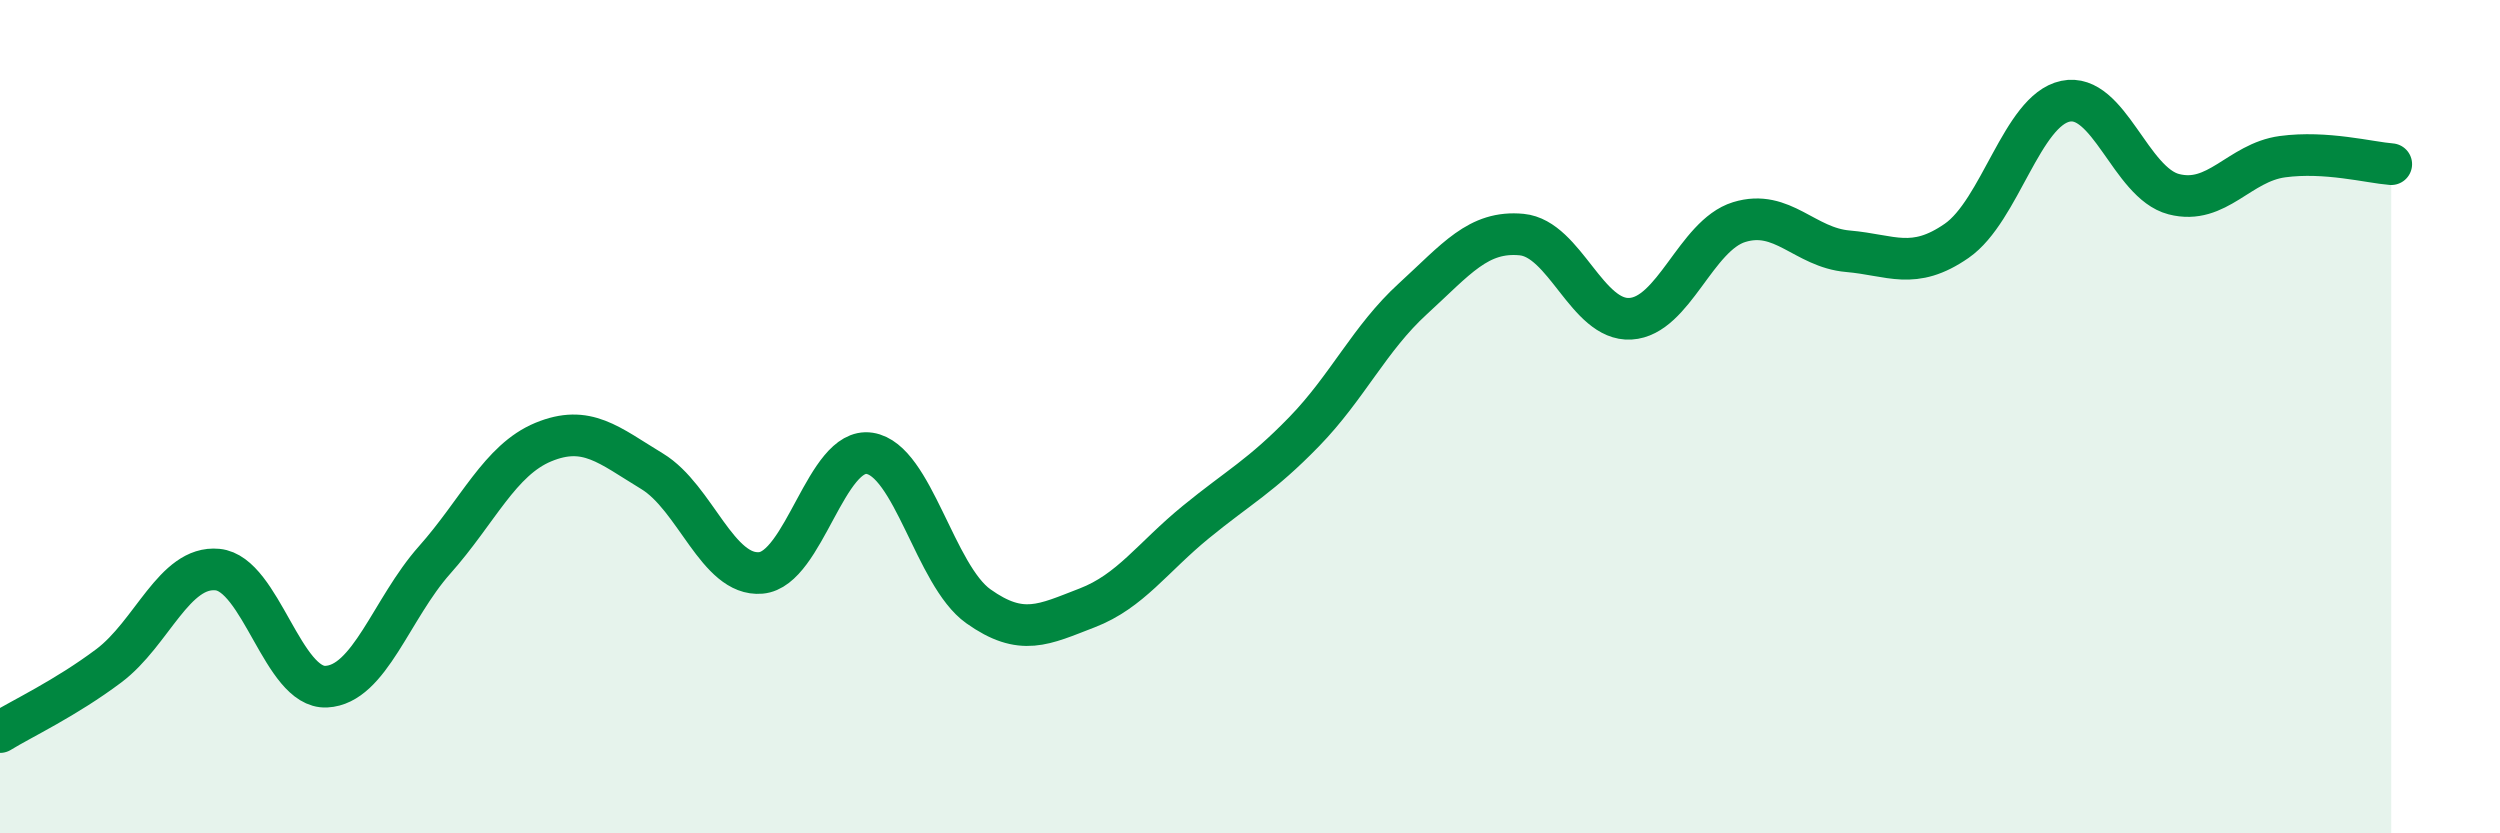 
    <svg width="60" height="20" viewBox="0 0 60 20" xmlns="http://www.w3.org/2000/svg">
      <path
        d="M 0,17.57 C 0.52,17.25 1.57,16.76 2.61,15.98 C 3.65,15.2 4.18,13.57 5.22,13.67 C 6.26,13.77 6.79,16.53 7.83,16.48 C 8.87,16.43 9.39,14.61 10.43,13.44 C 11.47,12.27 12,11.04 13.04,10.61 C 14.08,10.18 14.61,10.68 15.65,11.31 C 16.69,11.94 17.22,13.84 18.26,13.75 C 19.3,13.66 19.83,10.72 20.87,10.88 C 21.91,11.04 22.44,13.81 23.48,14.55 C 24.52,15.29 25.05,14.99 26.09,14.59 C 27.13,14.19 27.66,13.38 28.7,12.53 C 29.74,11.68 30.26,11.43 31.3,10.36 C 32.34,9.29 32.87,8.12 33.91,7.17 C 34.95,6.22 35.48,5.53 36.52,5.63 C 37.56,5.73 38.09,7.71 39.13,7.65 C 40.17,7.59 40.7,5.65 41.74,5.33 C 42.78,5.01 43.31,5.94 44.35,6.03 C 45.39,6.12 45.92,6.5 46.96,5.78 C 48,5.06 48.53,2.65 49.57,2.43 C 50.61,2.21 51.13,4.39 52.17,4.66 C 53.21,4.93 53.74,3.9 54.78,3.76 C 55.82,3.62 56.87,3.9 57.39,3.94L57.39 20L0 20Z"
        fill="#008740"
        opacity="0.1"
        stroke-linecap="round"
        stroke-linejoin="round"
      />
      <path
        d="M 0,17.57 C 0.52,17.25 1.57,16.76 2.61,15.98 C 3.65,15.2 4.18,13.57 5.22,13.67 C 6.26,13.77 6.79,16.53 7.83,16.48 C 8.87,16.43 9.39,14.61 10.43,13.44 C 11.47,12.27 12,11.04 13.04,10.61 C 14.08,10.18 14.61,10.68 15.65,11.31 C 16.69,11.94 17.22,13.84 18.26,13.75 C 19.3,13.66 19.83,10.72 20.87,10.88 C 21.91,11.04 22.44,13.81 23.48,14.55 C 24.52,15.29 25.05,14.99 26.09,14.59 C 27.13,14.19 27.66,13.38 28.7,12.53 C 29.74,11.68 30.26,11.43 31.3,10.36 C 32.34,9.29 32.87,8.12 33.91,7.17 C 34.95,6.22 35.48,5.53 36.52,5.63 C 37.56,5.73 38.09,7.71 39.13,7.65 C 40.17,7.59 40.7,5.65 41.74,5.33 C 42.78,5.01 43.31,5.94 44.35,6.03 C 45.39,6.12 45.92,6.5 46.96,5.78 C 48,5.06 48.53,2.65 49.57,2.43 C 50.61,2.21 51.13,4.39 52.17,4.66 C 53.21,4.93 53.74,3.9 54.78,3.76 C 55.82,3.62 56.87,3.9 57.39,3.94"
        stroke="#008740"
        stroke-width="1"
        fill="none"
        stroke-linecap="round"
        stroke-linejoin="round"
      />
    </svg>
  